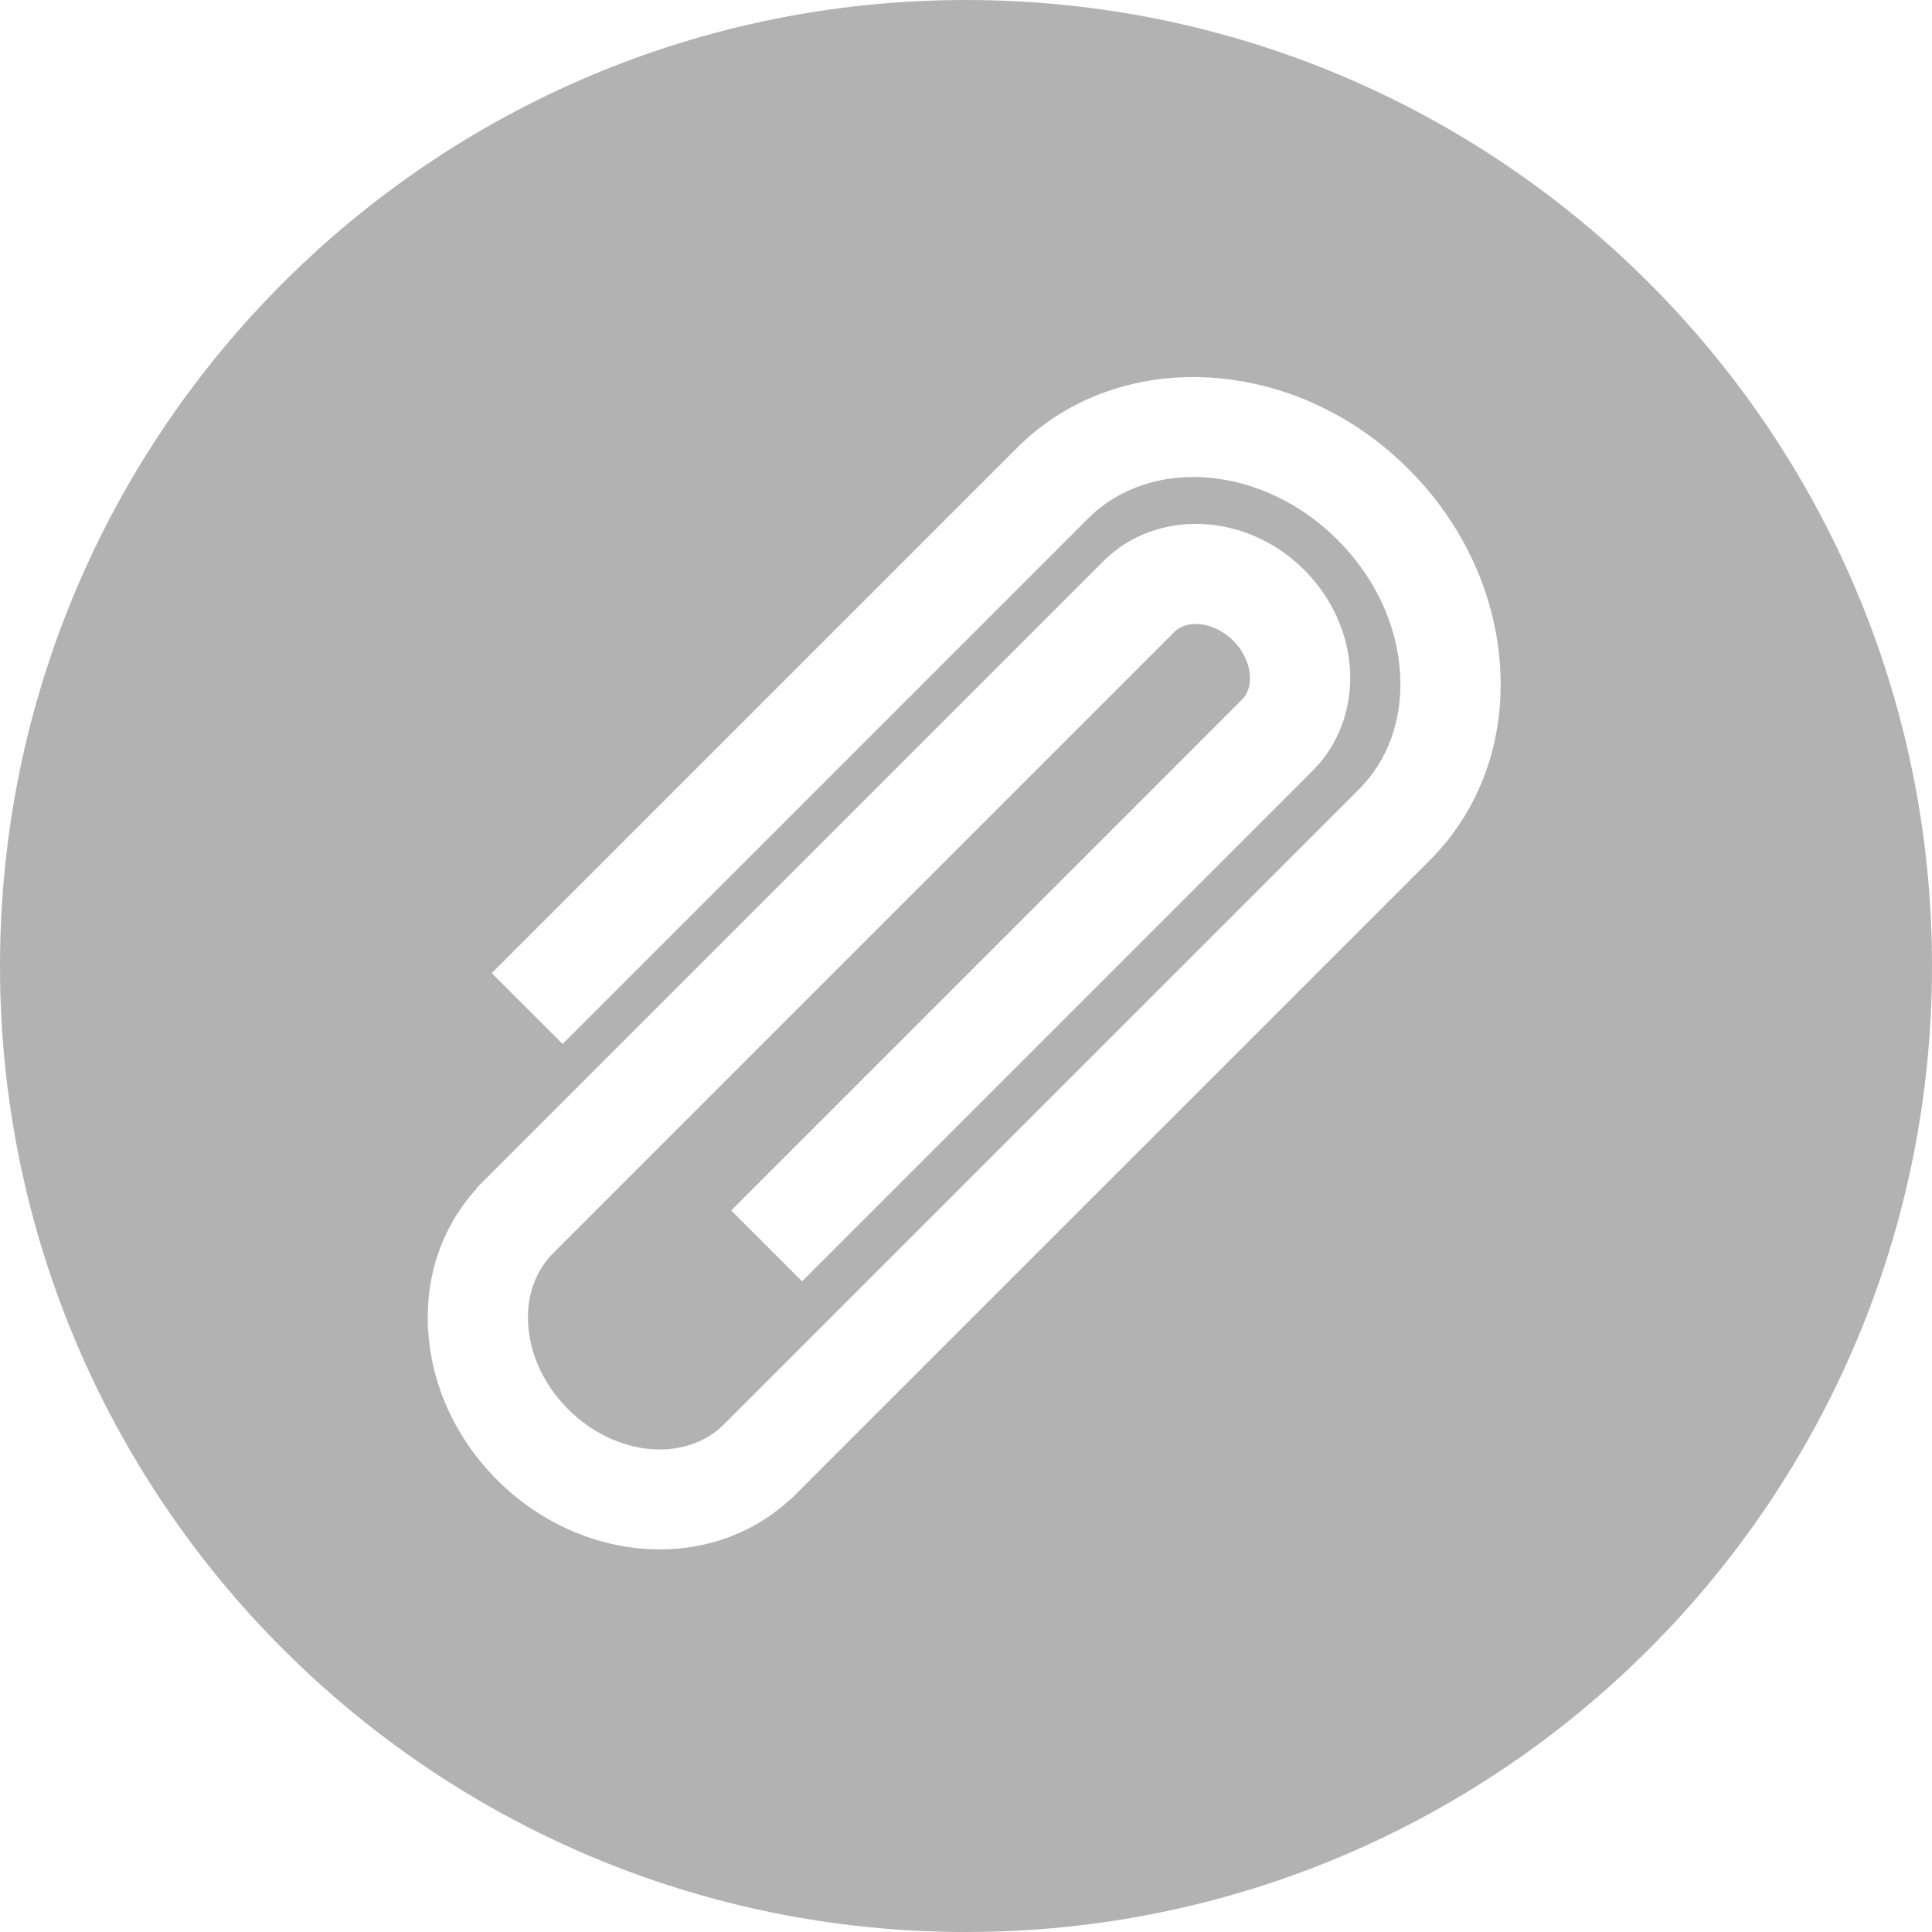 <svg xmlns="http://www.w3.org/2000/svg" width="130" height="130" viewBox="0 0 130 130">
    <path fill="#B2B2B2" fill-rule="nonzero" d="M64.998 0C29.101 0 0 29.103 0 64.999 0 100.894 29.101 130 64.998 130 100.895 130 130 100.896 130 64.999 130 29.1 100.895 0 64.998 0zM96.2 57.892l-42.714 42.71.002.003c-.014.015-.029.025-.043.04l-.262.261-.014-.015c-2.41 2.244-5.531 3.364-8.764 3.364-3.855 0-7.854-1.572-10.948-4.666-2.75-2.75-4.4-6.301-4.644-10-.242-3.66.916-7.036 3.243-9.592l-.023-.024 42.21-42.21c3.566-3.566 9.625-3.304 13.511.581 1.822 1.822 2.918 4.185 3.08 6.65.174 2.599-.74 5.098-2.502 6.86L53.97 86.219 49.2 81.45l34.364-34.366c.504-.504.572-1.172.54-1.641-.054-.823-.463-1.673-1.12-2.33-1.236-1.235-3.055-1.5-3.974-.581L37.214 84.329l.001.001c-1.206 1.205-1.8 2.914-1.674 4.814.137 2.067 1.09 4.083 2.685 5.678 3.166 3.165 7.86 3.624 10.478 1.03l42.73-42.728c1.99-1.991 2.975-4.79 2.77-7.88-.215-3.258-1.708-6.424-4.2-8.916-5.025-5.025-12.559-5.667-16.796-1.432l-35.35 35.35-4.77-4.768 35.351-35.35c6.865-6.864 18.678-6.224 26.333 1.43 3.65 3.647 5.837 8.349 6.162 13.239.334 5.058-1.347 9.708-4.734 13.095z"/>
</svg>
